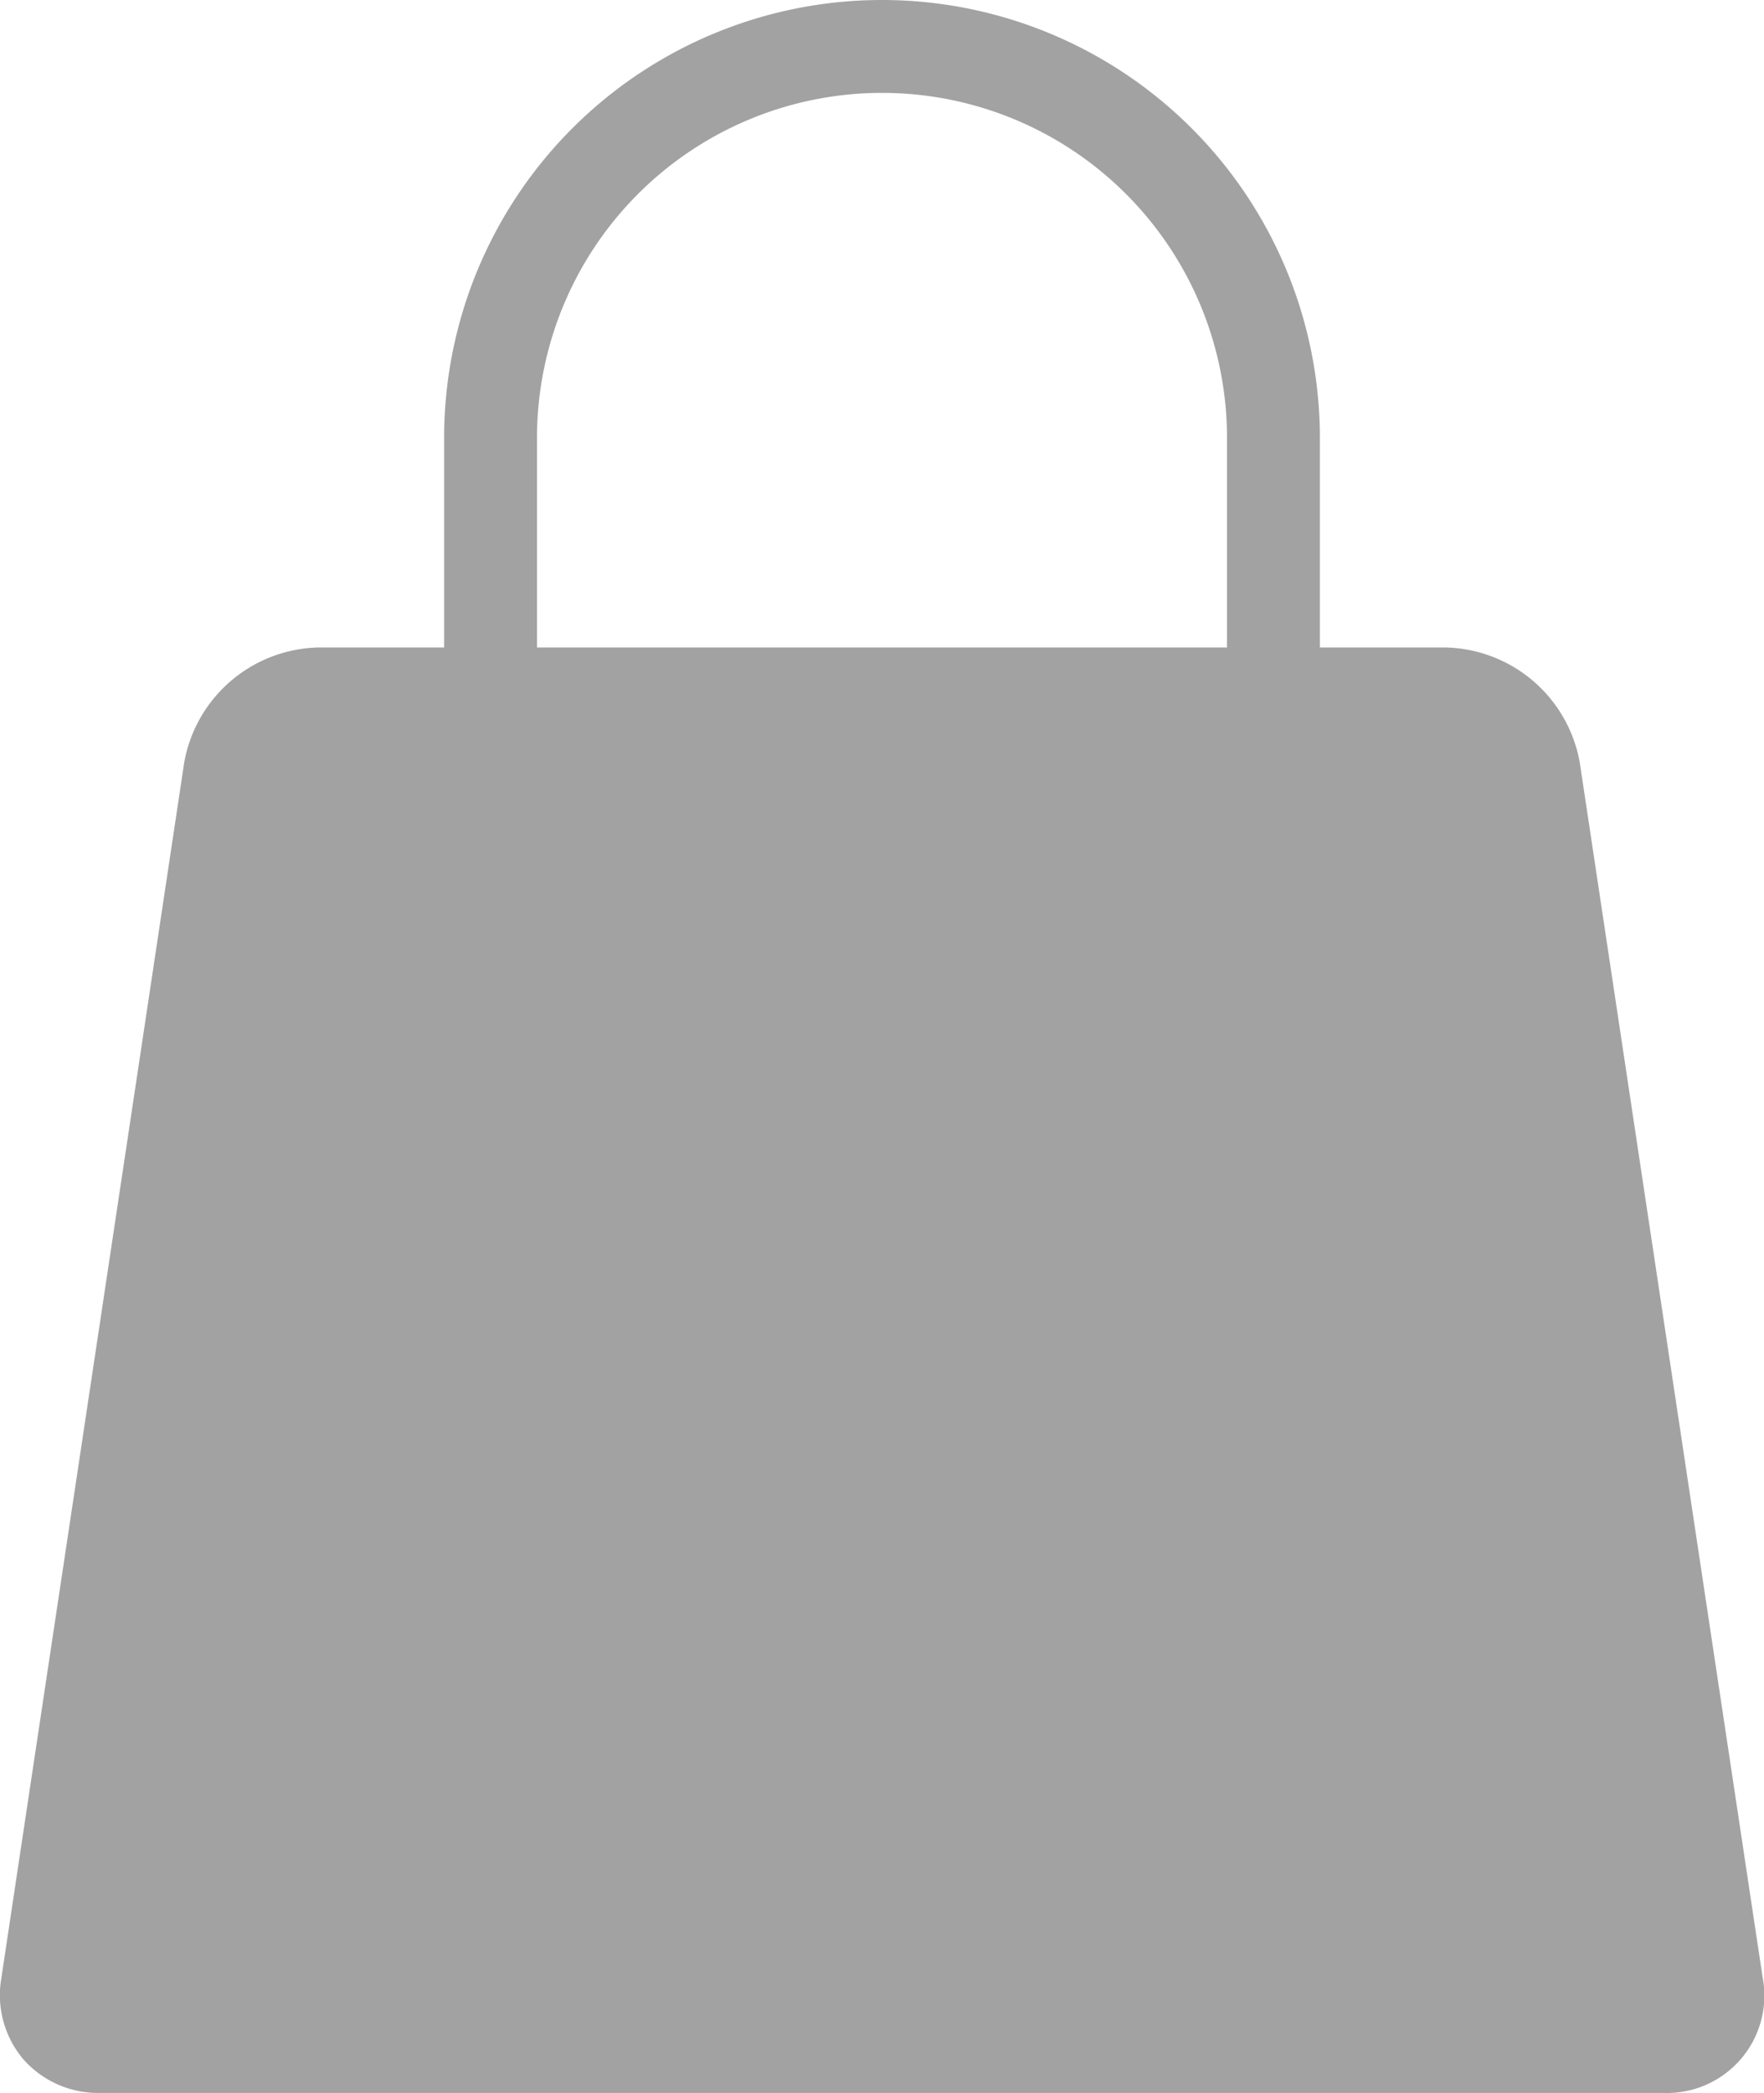 <svg xmlns="http://www.w3.org/2000/svg" width="20.094" height="23.84" viewBox="0 0 20.094 23.84"><defs><style>.a{fill:#a2a2a2;}</style></defs><title>print_cart</title><path class="a" d="M20.08,22.533l-.127-.842L17.995,8.683a1.589,1.589,0,0,0-1.519-1.308H15.035V4.988a4.988,4.988,0,1,0-9.976,0V7.375H3.617A1.59,1.59,0,0,0,2.099,8.681L.015,22.533a1.132,1.132,0,0,0,.253.925,1.136,1.136,0,0,0,.873.381h17.812a1.109,1.109,0,0,0,1.127-1.307ZM6.117,4.988a3.93,3.93,0,1,1,7.86,0V7.375H6.117Z"/></svg>